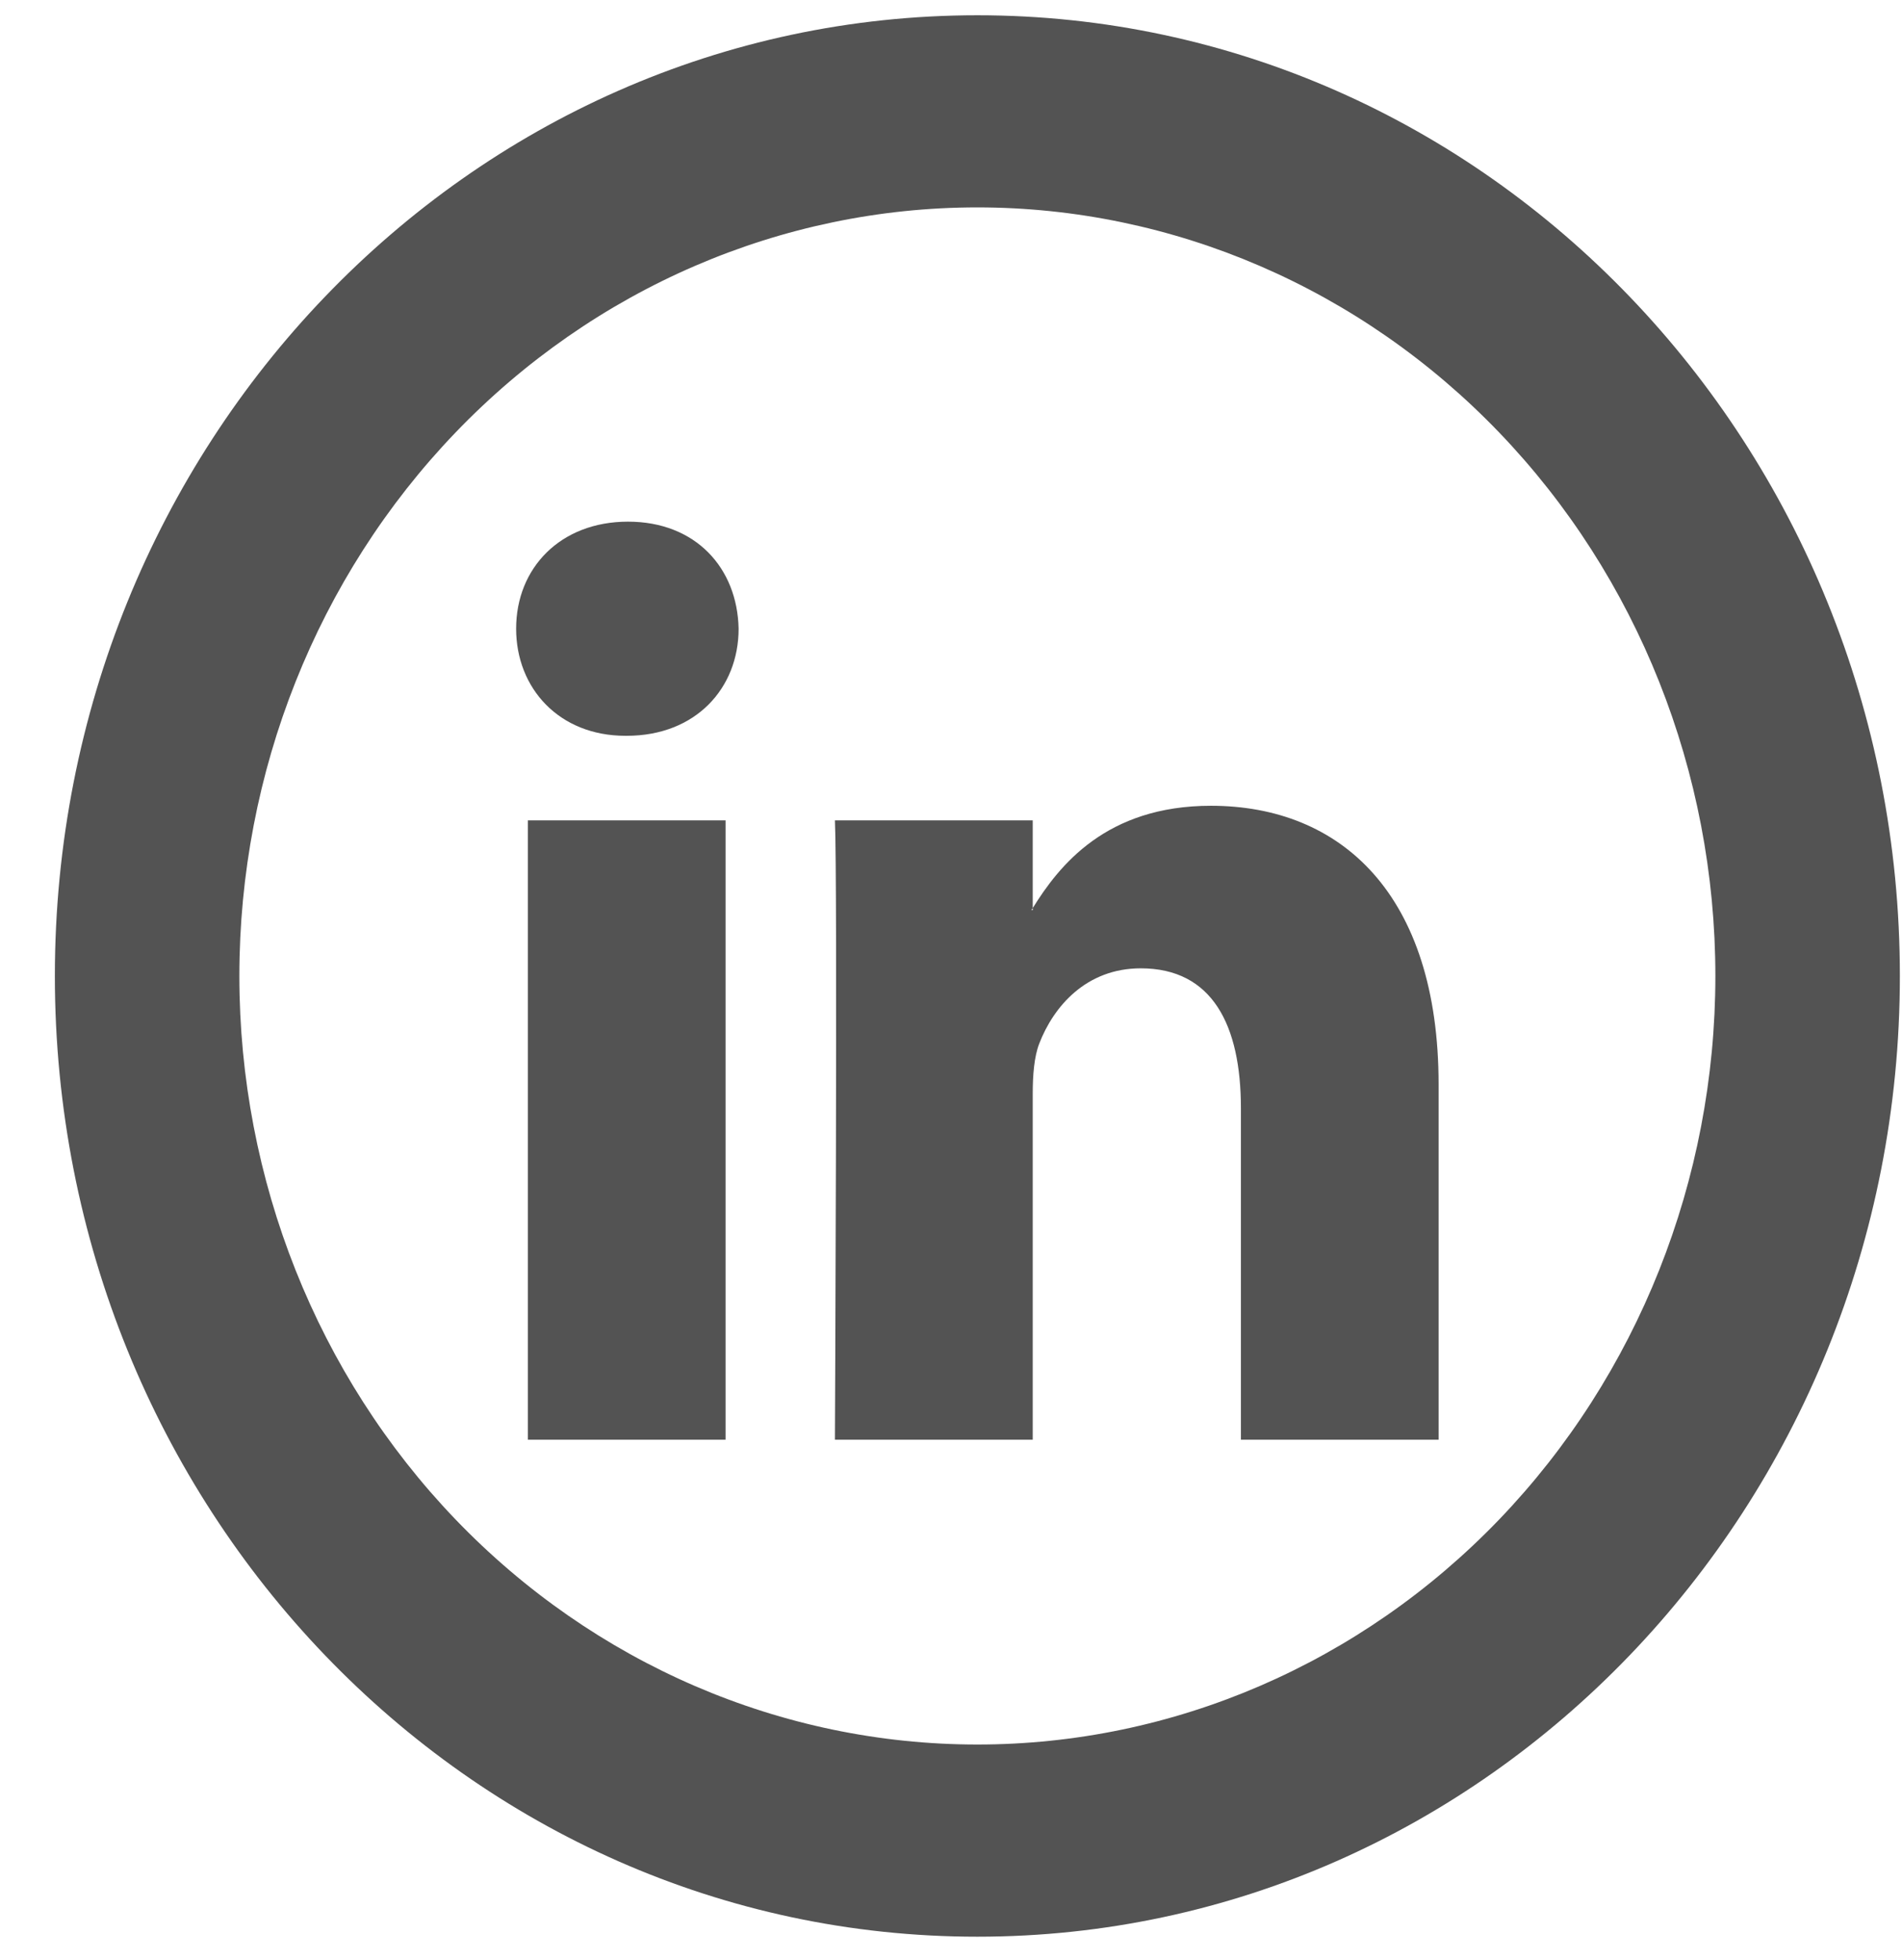 <svg width="33" height="34" viewBox="0 0 33 34" fill="none" xmlns="http://www.w3.org/2000/svg">
<path d="M24.96 18.815V24.977H21.53V19.227C21.53 17.784 21.034 16.799 19.792 16.799C18.845 16.799 18.279 17.462 18.031 18.105C17.942 18.335 17.918 18.655 17.918 18.975V24.977H14.486C14.486 24.977 14.533 15.24 14.486 14.232H17.918V15.754L17.895 15.789H17.918V15.754C18.374 15.02 19.187 13.979 21.01 13.979C23.267 13.979 24.96 15.515 24.96 18.815ZM10.896 9.05C9.723 9.05 8.955 9.854 8.955 10.907C8.955 11.94 9.7 12.765 10.851 12.765H10.874C12.071 12.765 12.815 11.939 12.815 10.907C12.793 9.854 12.071 9.05 10.896 9.05ZM9.158 24.977H12.589V14.232H9.158V24.977Z" fill="#535353"/>
<path d="M16.957 30.265C20.353 30.265 23.61 28.86 26.012 26.36C28.413 23.859 29.762 20.468 29.762 16.932C29.762 13.396 28.413 10.004 26.012 7.504C23.61 5.003 20.353 3.598 16.957 3.598C13.561 3.598 10.305 5.003 7.903 7.504C5.502 10.004 4.153 13.396 4.153 16.932C4.153 20.468 5.502 23.859 7.903 26.36C10.305 28.86 13.561 30.265 16.957 30.265ZM16.957 33.599C8.117 33.599 0.952 26.137 0.952 16.932C0.952 7.727 8.117 0.265 16.957 0.265C25.797 0.265 32.963 7.727 32.963 16.932C32.963 26.137 25.797 33.599 16.957 33.599Z" fill="#535353"/>
</svg>
